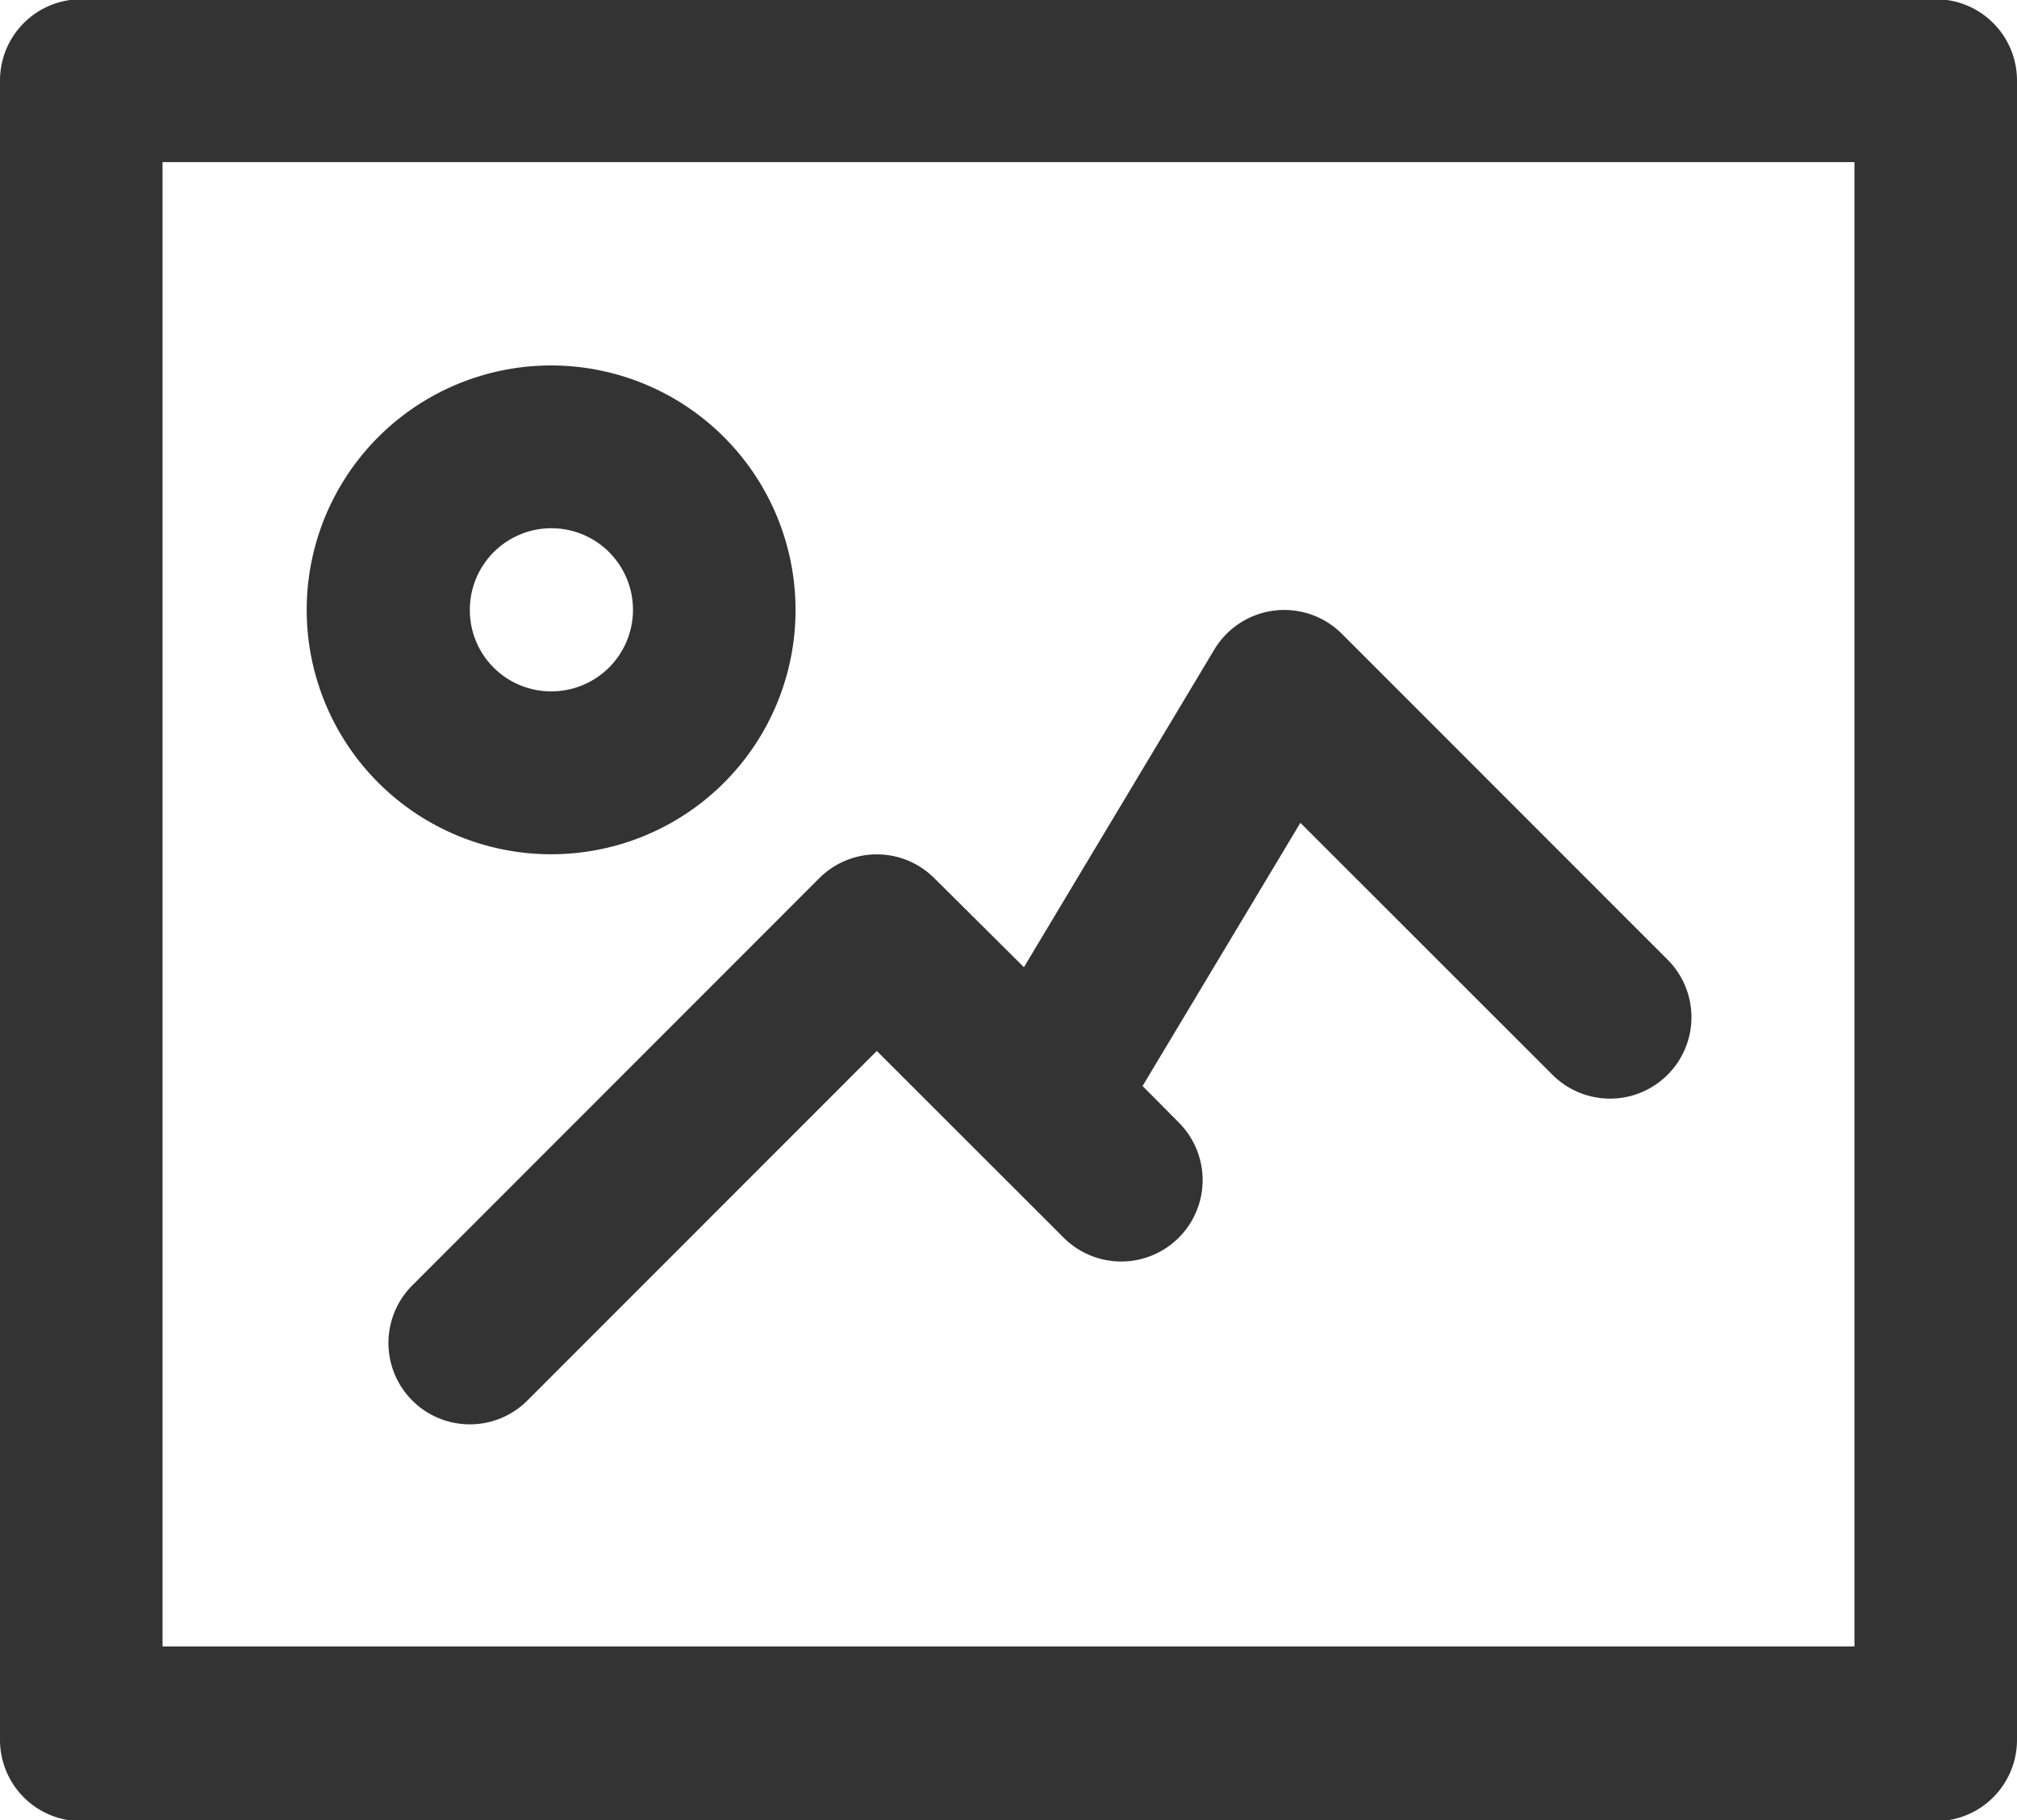 <svg xmlns="http://www.w3.org/2000/svg" width="34" height="30.688" viewBox="0 0 34 30.688">
<defs>
    <style>
      .cls-1 {
        fill: #333;
        fill-rule: evenodd;
      }
    </style>
  </defs>
  <path id="ico_picture" class="cls-1" d="M3697.41,668.938a4.12,4.12,0,1,0-4.12,4.119A4.116,4.116,0,0,0,3697.41,668.938Zm-5.49,0a1.375,1.375,0,1,1,1.37,1.373A1.369,1.369,0,0,1,3691.92,668.938Zm24.71-10.295h-31.26a1.37,1.37,0,0,0-1.37,1.373v27.968a1.37,1.37,0,0,0,1.37,1.373h31.26a1.37,1.37,0,0,0,1.37-1.373V660.016A1.37,1.37,0,0,0,3716.63,658.643Zm-29.89,2.746h28.52v25.023h-28.52V661.389Zm19.88,7.952a1.375,1.375,0,0,0-2.15.264l-3.21,5.356-1.51-1.5a1.371,1.371,0,0,0-1.94,0l-6.86,6.864a1.372,1.372,0,0,0,1.94,1.941l5.89-5.893,3.15,3.148a1.372,1.372,0,0,0,1.94-1.942l-0.61-.615,2.66-4.437,4.25,4.248a1.372,1.372,0,1,0,1.94-1.941Z" transform="translate(-3684 -658.656)"/>
</svg>
